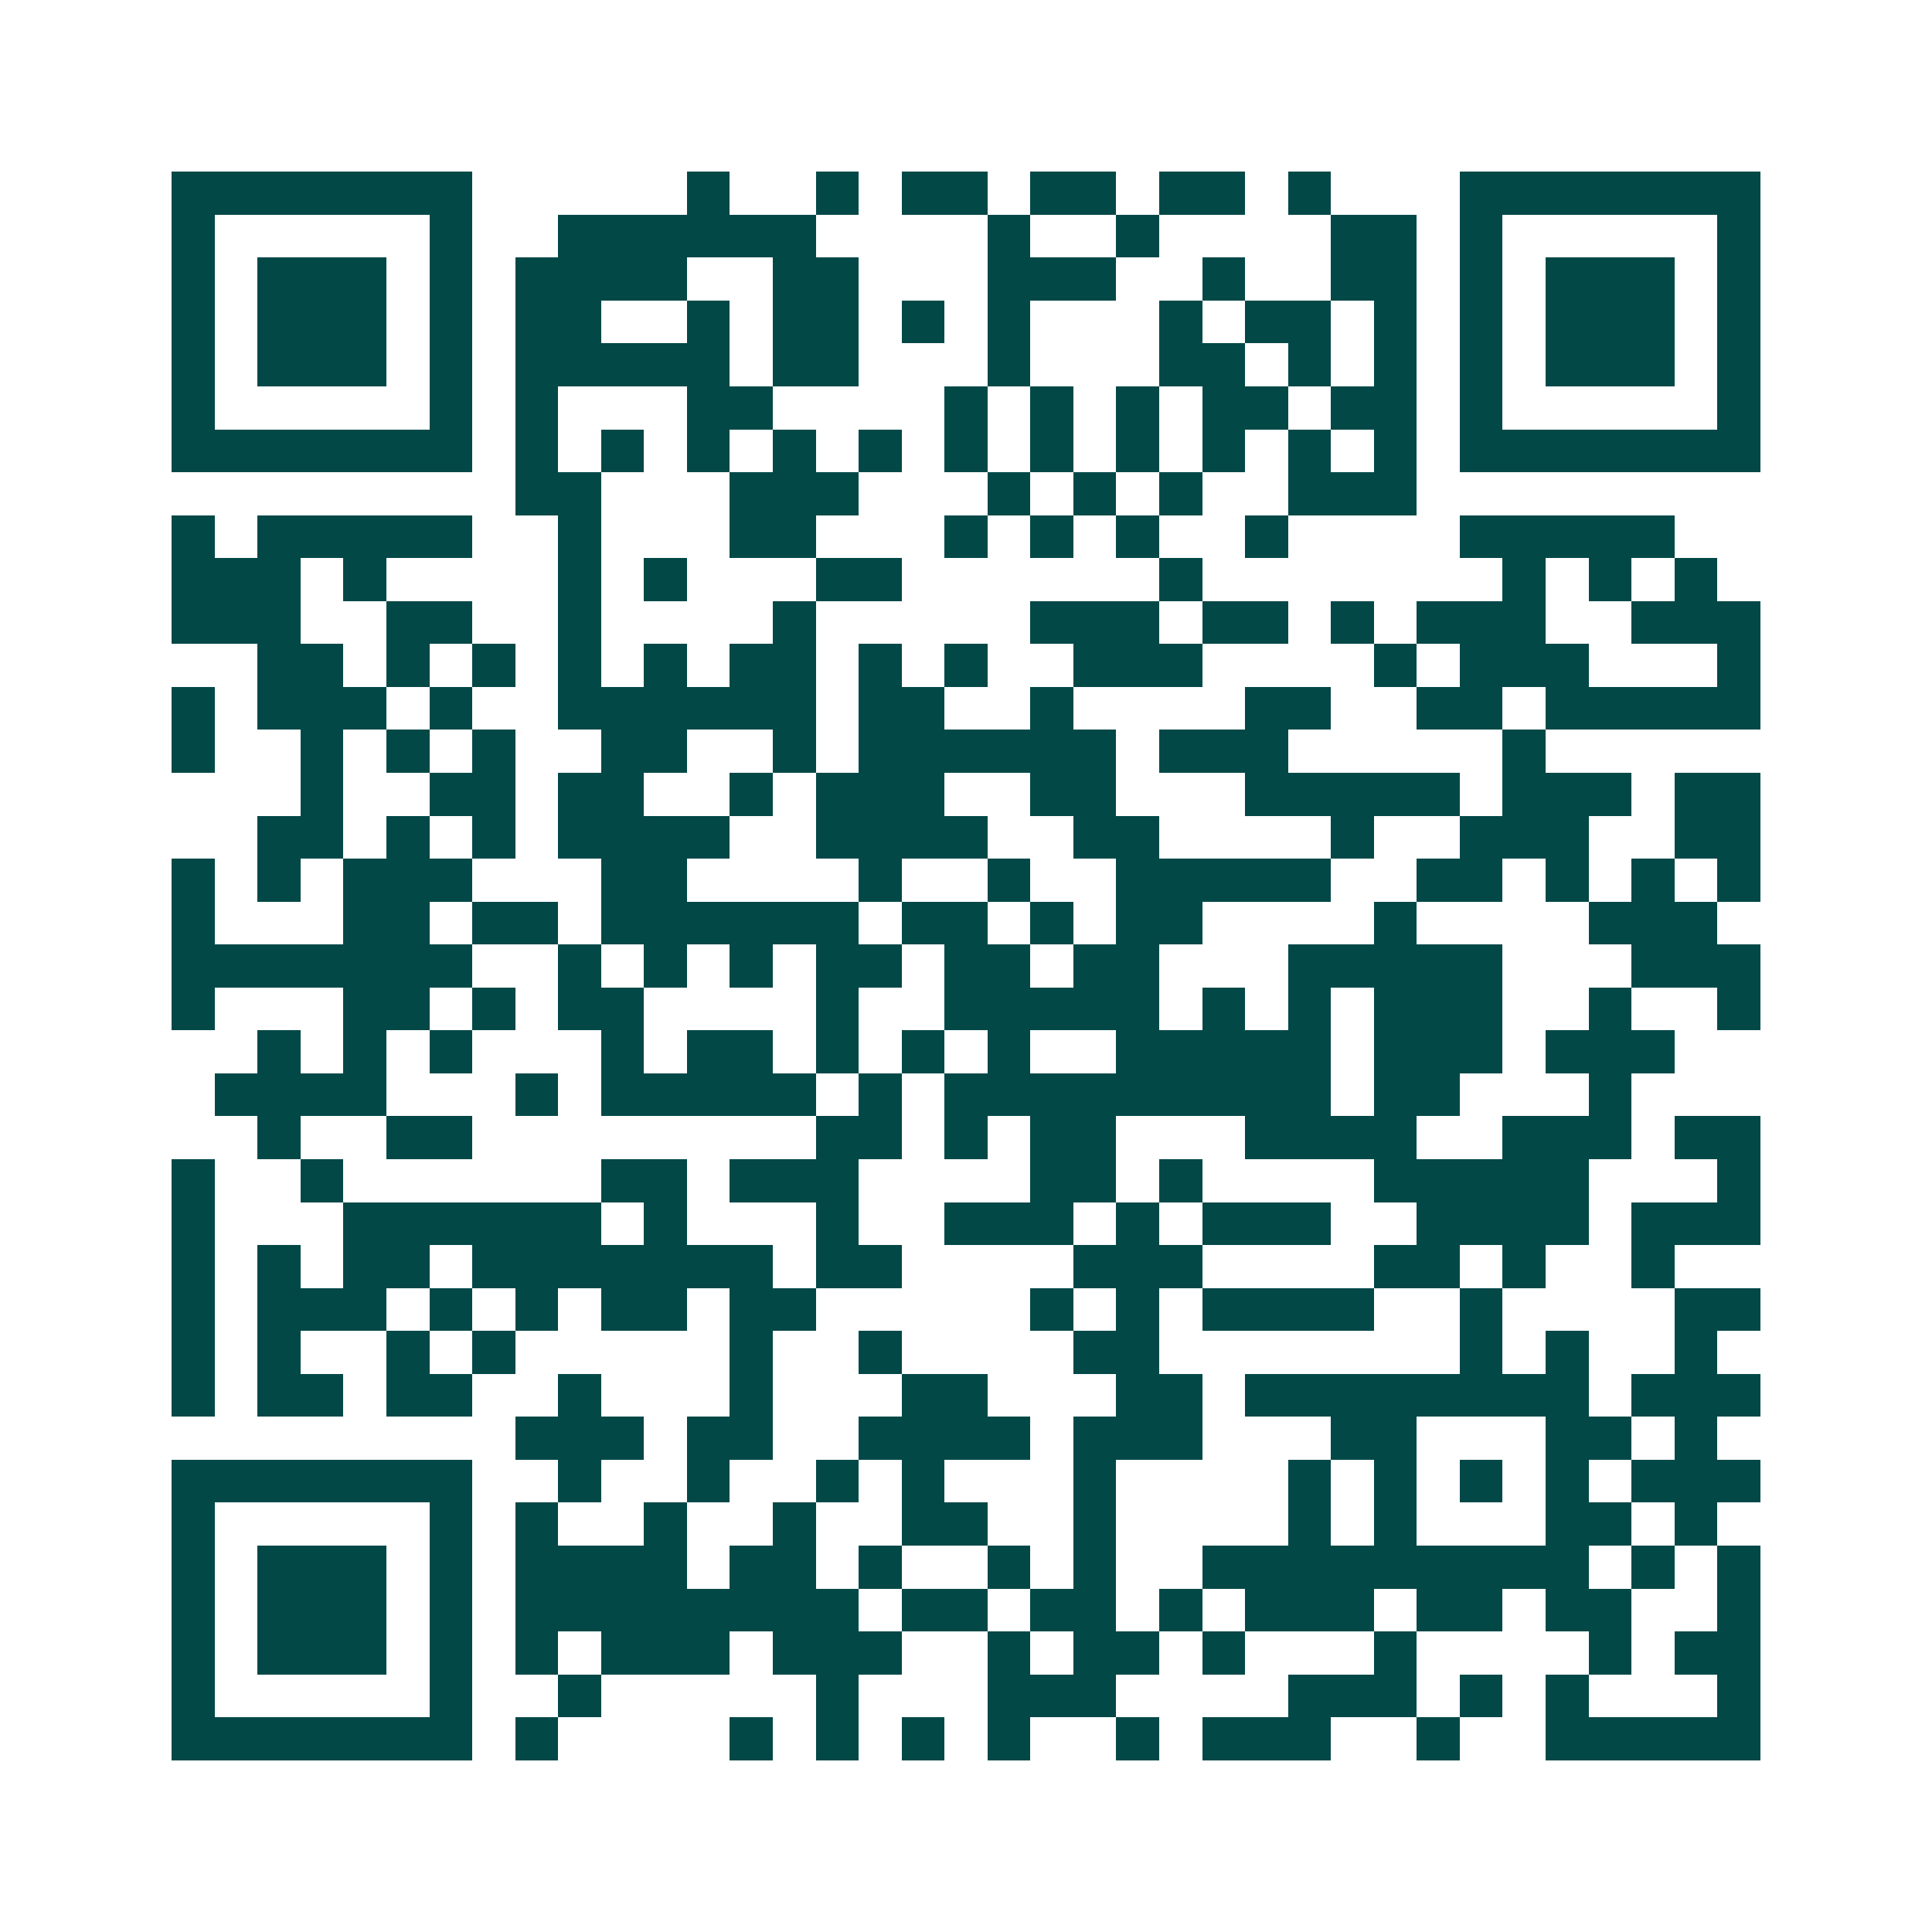 <svg xmlns="http://www.w3.org/2000/svg" width="200" height="200" viewBox="0 0 45 45" shape-rendering="crispEdges"><path fill="#ffffff" d="M0 0h45v45H0z"/><path stroke="#014847" d="M4 4.5h7m5 0h1m2 0h1m1 0h2m1 0h2m1 0h2m1 0h1m3 0h7M4 5.5h1m5 0h1m2 0h6m4 0h1m2 0h1m4 0h2m1 0h1m5 0h1M4 6.5h1m1 0h3m1 0h1m1 0h4m2 0h2m3 0h3m2 0h1m2 0h2m1 0h1m1 0h3m1 0h1M4 7.5h1m1 0h3m1 0h1m1 0h2m2 0h1m1 0h2m1 0h1m1 0h1m3 0h1m1 0h2m1 0h1m1 0h1m1 0h3m1 0h1M4 8.5h1m1 0h3m1 0h1m1 0h5m1 0h2m3 0h1m3 0h2m1 0h1m1 0h1m1 0h1m1 0h3m1 0h1M4 9.5h1m5 0h1m1 0h1m3 0h2m4 0h1m1 0h1m1 0h1m1 0h2m1 0h2m1 0h1m5 0h1M4 10.5h7m1 0h1m1 0h1m1 0h1m1 0h1m1 0h1m1 0h1m1 0h1m1 0h1m1 0h1m1 0h1m1 0h1m1 0h7M12 11.5h2m3 0h3m3 0h1m1 0h1m1 0h1m2 0h3M4 12.5h1m1 0h5m2 0h1m3 0h2m3 0h1m1 0h1m1 0h1m2 0h1m4 0h5M4 13.5h3m1 0h1m4 0h1m1 0h1m3 0h2m6 0h1m7 0h1m1 0h1m1 0h1M4 14.5h3m2 0h2m2 0h1m4 0h1m5 0h3m1 0h2m1 0h1m1 0h3m2 0h3M6 15.5h2m1 0h1m1 0h1m1 0h1m1 0h1m1 0h2m1 0h1m1 0h1m2 0h3m4 0h1m1 0h3m3 0h1M4 16.5h1m1 0h3m1 0h1m2 0h6m1 0h2m2 0h1m4 0h2m2 0h2m1 0h5M4 17.5h1m2 0h1m1 0h1m1 0h1m2 0h2m2 0h1m1 0h6m1 0h3m5 0h1M7 18.5h1m2 0h2m1 0h2m2 0h1m1 0h3m2 0h2m3 0h5m1 0h3m1 0h2M6 19.5h2m1 0h1m1 0h1m1 0h4m2 0h4m2 0h2m4 0h1m2 0h3m2 0h2M4 20.5h1m1 0h1m1 0h3m3 0h2m4 0h1m2 0h1m2 0h5m2 0h2m1 0h1m1 0h1m1 0h1M4 21.5h1m3 0h2m1 0h2m1 0h6m1 0h2m1 0h1m1 0h2m4 0h1m4 0h3M4 22.5h7m2 0h1m1 0h1m1 0h1m1 0h2m1 0h2m1 0h2m3 0h5m3 0h3M4 23.5h1m3 0h2m1 0h1m1 0h2m4 0h1m2 0h5m1 0h1m1 0h1m1 0h3m2 0h1m2 0h1M6 24.5h1m1 0h1m1 0h1m3 0h1m1 0h2m1 0h1m1 0h1m1 0h1m2 0h5m1 0h3m1 0h3M5 25.5h4m3 0h1m1 0h5m1 0h1m1 0h9m1 0h2m3 0h1M6 26.5h1m2 0h2m8 0h2m1 0h1m1 0h2m3 0h4m2 0h3m1 0h2M4 27.5h1m2 0h1m6 0h2m1 0h3m4 0h2m1 0h1m4 0h5m3 0h1M4 28.5h1m3 0h6m1 0h1m3 0h1m2 0h3m1 0h1m1 0h3m2 0h4m1 0h3M4 29.5h1m1 0h1m1 0h2m1 0h7m1 0h2m4 0h3m4 0h2m1 0h1m2 0h1M4 30.5h1m1 0h3m1 0h1m1 0h1m1 0h2m1 0h2m5 0h1m1 0h1m1 0h4m2 0h1m4 0h2M4 31.5h1m1 0h1m2 0h1m1 0h1m5 0h1m2 0h1m4 0h2m7 0h1m1 0h1m2 0h1M4 32.5h1m1 0h2m1 0h2m2 0h1m3 0h1m3 0h2m3 0h2m1 0h8m1 0h3M12 33.5h3m1 0h2m2 0h4m1 0h3m3 0h2m3 0h2m1 0h1M4 34.5h7m2 0h1m2 0h1m2 0h1m1 0h1m3 0h1m4 0h1m1 0h1m1 0h1m1 0h1m1 0h3M4 35.5h1m5 0h1m1 0h1m2 0h1m2 0h1m2 0h2m2 0h1m4 0h1m1 0h1m3 0h2m1 0h1M4 36.5h1m1 0h3m1 0h1m1 0h4m1 0h2m1 0h1m2 0h1m1 0h1m2 0h9m1 0h1m1 0h1M4 37.5h1m1 0h3m1 0h1m1 0h8m1 0h2m1 0h2m1 0h1m1 0h3m1 0h2m1 0h2m2 0h1M4 38.5h1m1 0h3m1 0h1m1 0h1m1 0h3m1 0h3m2 0h1m1 0h2m1 0h1m3 0h1m4 0h1m1 0h2M4 39.5h1m5 0h1m2 0h1m5 0h1m3 0h3m4 0h3m1 0h1m1 0h1m3 0h1M4 40.5h7m1 0h1m4 0h1m1 0h1m1 0h1m1 0h1m2 0h1m1 0h3m2 0h1m2 0h5"/></svg>
